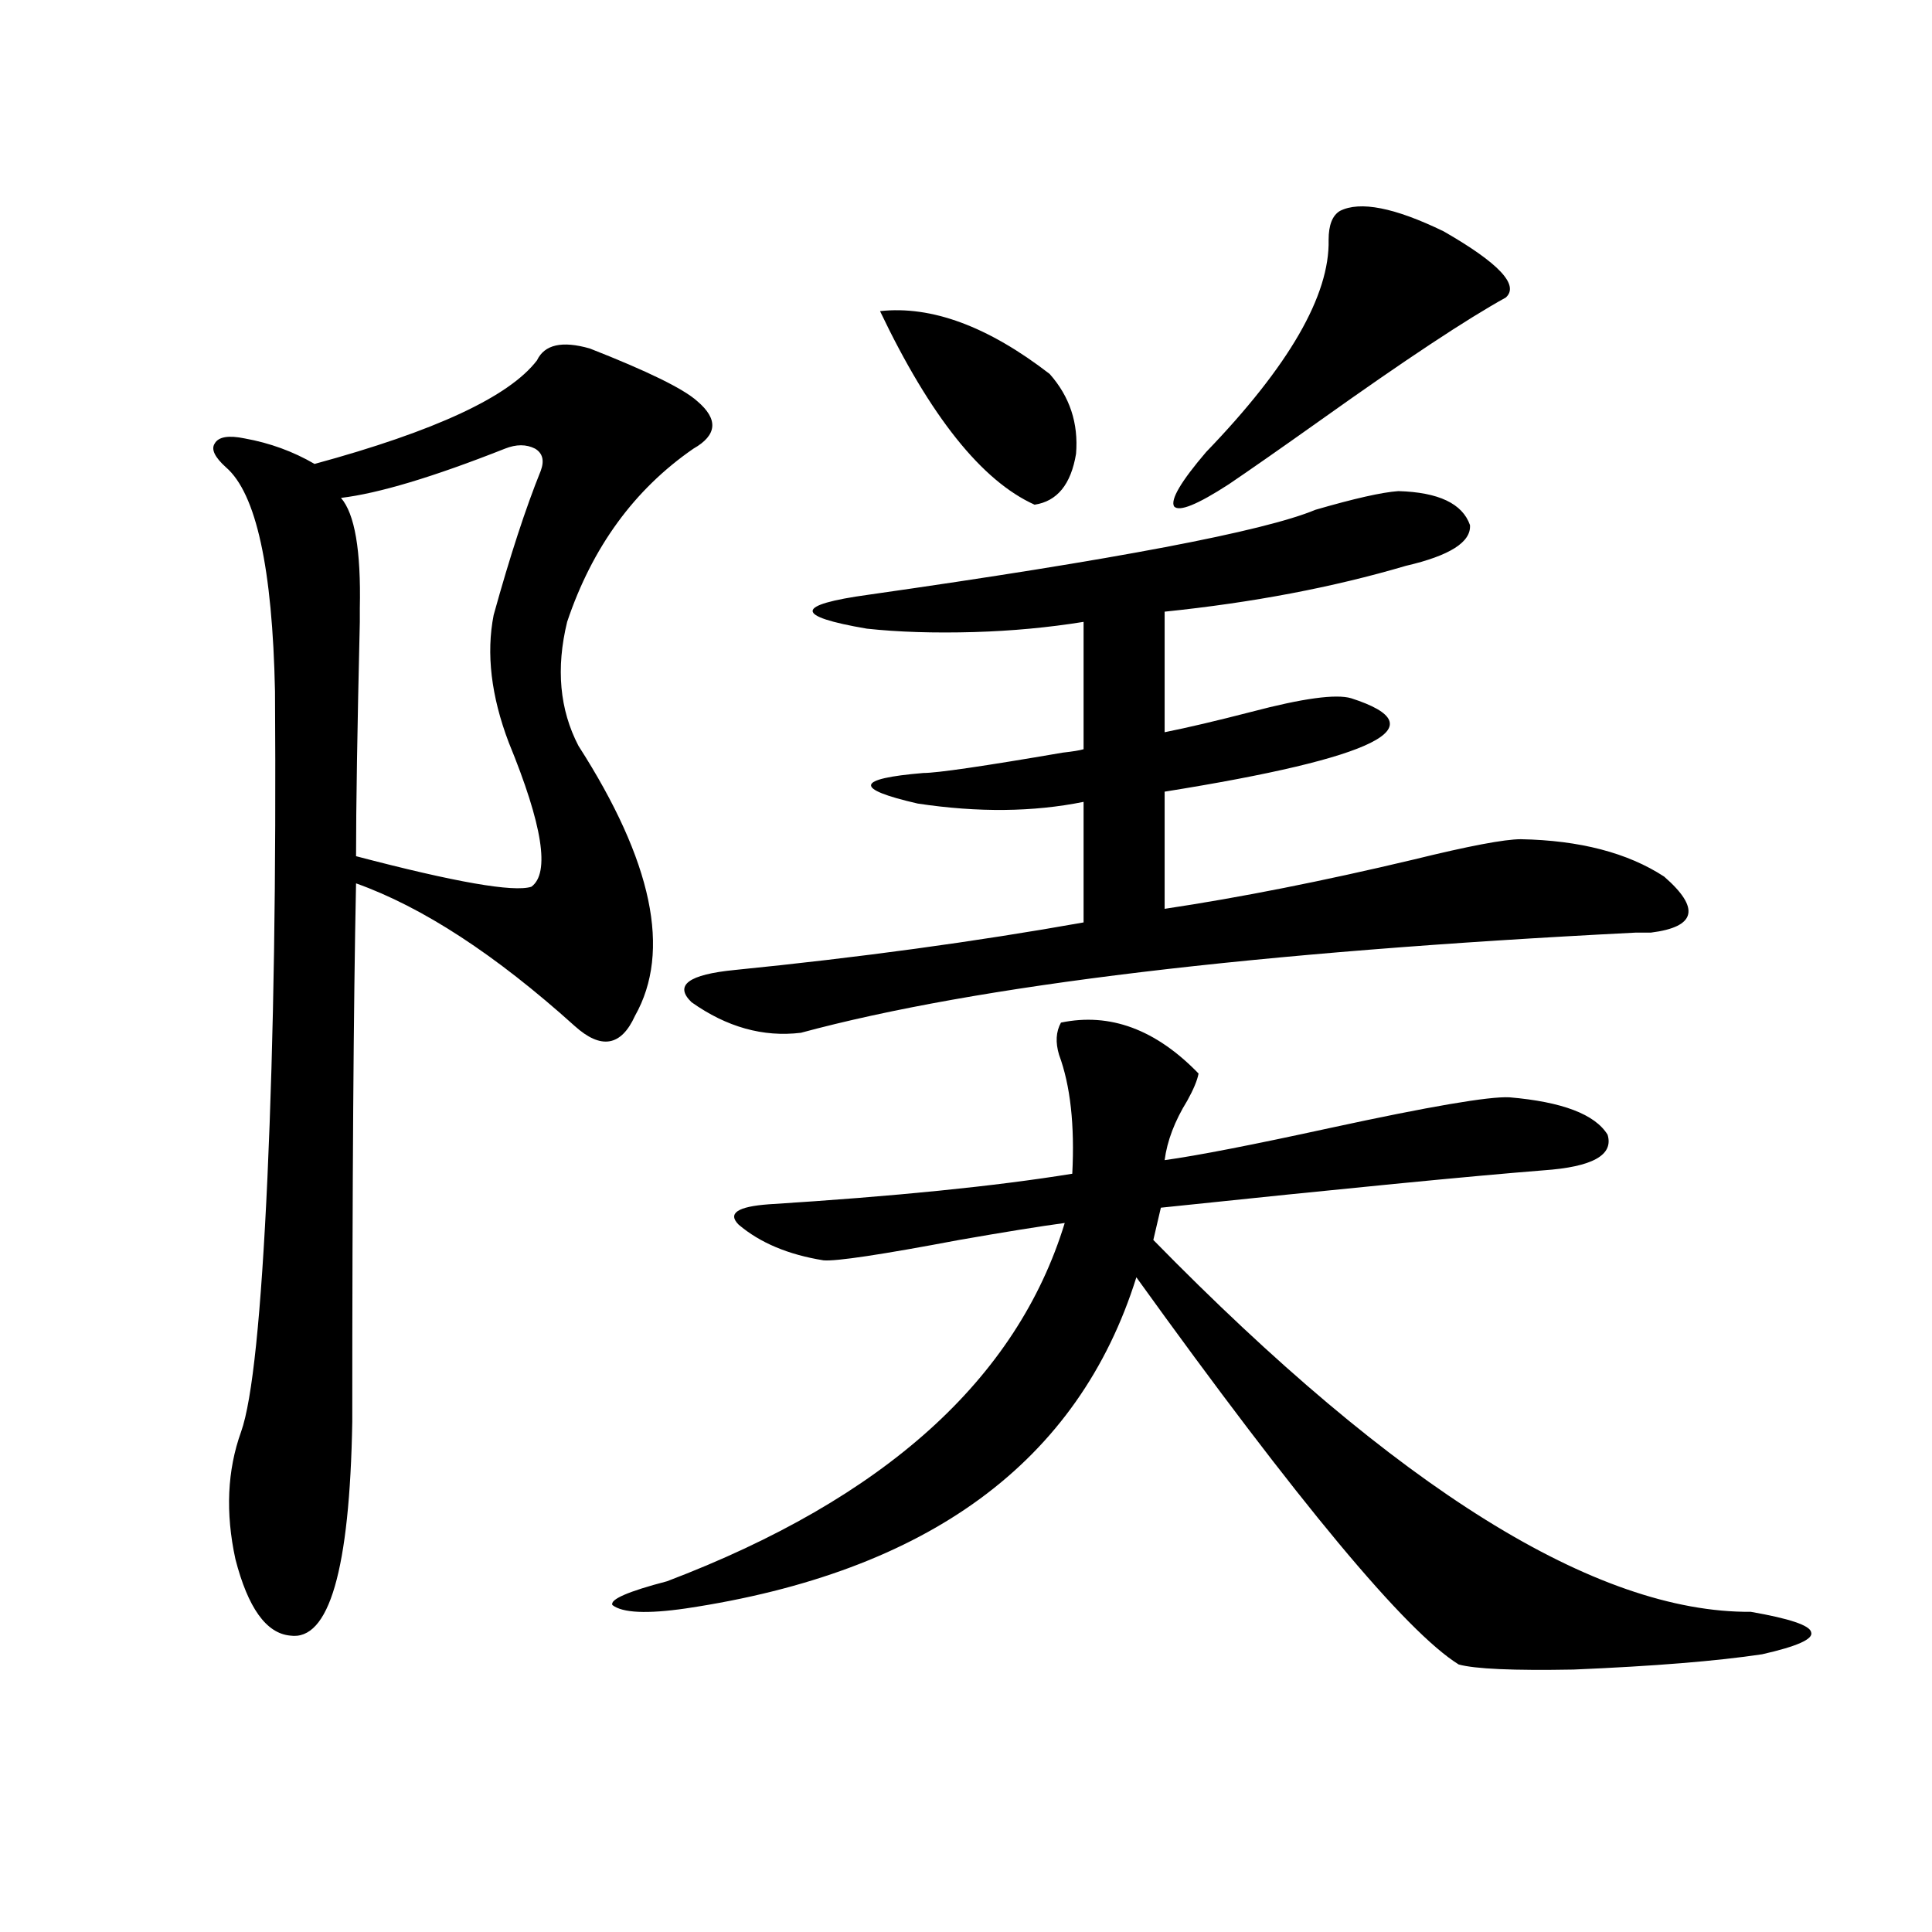 <?xml version="1.0" encoding="utf-8"?>
<!-- Generator: Adobe Illustrator 16.0.0, SVG Export Plug-In . SVG Version: 6.00 Build 0)  -->
<!DOCTYPE svg PUBLIC "-//W3C//DTD SVG 1.1//EN" "http://www.w3.org/Graphics/SVG/1.1/DTD/svg11.dtd">
<svg version="1.1" id="图层_1" xmlns="http://www.w3.org/2000/svg" xmlns:xlink="http://www.w3.org/1999/xlink" x="0px" y="0px"
	 width="1000px" height="1000px" viewBox="0 0 1000 1000" enable-background="new 0 0 1000 1000" xml:space="preserve">
<path d="M305.261,180.371c29.908,11.729,48.444,20.806,55.608,27.246c11.052,9.38,10.396,17.578-1.951,24.609
	c-30.578,21.094-52.361,50.977-65.364,89.648c-5.854,24.033-3.902,45.415,5.854,64.16c38.368,59.766,48.124,106.348,29.268,139.746
	c-7.164,15.82-17.561,17.578-31.219,5.273c-40.975-36.914-78.702-61.523-113.168-73.828c-1.311,62.705-1.951,155.566-1.951,278.613
	c-1.311,76.768-12.042,113.668-32.194,110.742c-12.362-1.181-21.798-14.364-28.292-39.551c-5.213-24.019-4.237-45.991,2.927-65.918
	c5.854-16.396,10.396-60.342,13.658-131.836c3.247-72.07,4.543-155.854,3.902-251.367c-1.311-63.857-9.756-102.529-25.365-116.016
	c-5.854-5.273-7.805-9.365-5.854-12.305c1.951-3.516,7.149-4.395,15.609-2.637c13.003,2.349,25.03,6.743,36.097,13.184
	c62.438-16.987,100.806-34.854,115.119-53.613C281.847,178.325,290.947,176.279,305.261,180.371z M275.018,458.984
	c9.756-7.031,5.854-31.929-11.707-74.707c-9.115-24.019-11.707-45.991-7.805-65.918c8.445-30.459,16.585-55.371,24.39-74.707
	c1.951-5.273,0.976-9.077-2.927-11.426c-4.558-2.334-9.756-2.334-15.609,0c-37.072,14.653-65.364,23.154-84.876,25.488
	c7.149,8.213,10.396,27.246,9.756,57.129v7.031c-1.311,55.674-1.951,96.104-1.951,121.289
	C235.659,456.65,265.902,461.924,275.018,458.984z M549.157,529.297c25.365-5.273,49.1,3.516,71.218,26.367
	c-0.655,3.516-2.606,8.213-5.854,14.063c-6.509,10.547-10.411,20.806-11.707,30.762c16.905-2.334,45.518-7.91,85.852-16.699
	c51.371-11.123,82.27-16.396,92.681-15.82c27.316,2.349,44.222,8.789,50.73,19.336c3.247,10.547-7.805,16.699-33.17,18.457
	c-37.072,2.939-103.092,9.38-198.044,19.336l-3.902,16.699c126.171,128.911,229.263,193.058,309.261,192.48
	c20.152,3.516,30.563,7.031,31.219,10.547c1.296,3.516-7.164,7.32-25.365,11.426c-23.414,3.516-55.943,6.152-97.559,7.91
	c-31.219,0.577-51.065-0.302-59.511-2.637c-27.316-17.001-82.925-83.784-166.825-200.391
	c-29.923,95.513-107.649,152.642-233.165,171.387c-20.167,2.926-32.85,2.335-38.048-1.758c-1.311-2.925,8.125-7.031,28.292-12.305
	c112.513-42.764,181.124-104.59,205.849-185.449c-13.018,1.758-31.219,4.697-54.633,8.789
	c-40.334,7.622-63.748,11.138-70.242,10.547c-18.216-2.925-32.85-9.077-43.901-18.457c-5.854-5.85-0.655-9.365,15.609-10.547
	c65.029-4.092,117.391-9.365,157.069-15.82c1.296-25.186-0.976-45.703-6.829-61.523C546.23,539.556,546.551,533.994,549.157,529.297
	z M723.787,254.199c20.808,0.591,33.17,6.455,37.072,17.578c0.641,8.789-10.411,15.82-33.17,21.094
	c-37.728,11.138-79.357,19.048-124.875,23.73v62.402c11.707-2.334,26.661-5.85,44.877-10.547
	c26.661-7.031,43.901-9.365,51.706-7.031c45.518,14.653,13.323,30.762-96.583,48.34v60.645
	c39.023-5.85,81.949-14.351,128.777-25.488c28.612-7.031,47.148-10.547,55.608-10.547c30.563,0.591,55.273,7.031,74.145,19.336
	c18.856,16.411,16.585,26.079-6.829,29.004c-1.311,0-3.902,0-7.805,0c-197.068,9.971-341.135,27.246-432.185,51.855
	c-19.512,2.349-38.383-2.925-56.584-15.82c-9.115-8.789-1.631-14.351,22.438-16.699c64.389-6.44,124.54-14.639,180.483-24.609
	v-62.402c-26.021,5.273-54.633,5.576-85.852,0.879c-33.17-7.607-32.194-12.881,2.927-15.82c7.149,0,31.219-3.516,72.193-10.547
	c5.198-0.576,8.78-1.167,10.731-1.758v-65.918c-18.216,2.939-37.072,4.697-56.584,5.273c-20.822,0.591-39.358,0-55.608-1.758
	c-37.728-6.44-37.407-12.305,0.976-17.578c127.467-18.154,204.538-32.808,231.214-43.945
	C701.014,258.018,715.327,254.79,723.787,254.199z M455.501,161.035c26.661-2.925,55.929,7.91,87.803,32.52
	c10.396,11.729,14.954,25.488,13.658,41.309c-2.606,15.82-9.756,24.609-21.463,26.367
	C508.183,248.926,481.507,215.527,455.501,161.035z M693.544,109.18c10.396-5.273,28.292-1.758,53.657,10.547
	c28.612,16.411,39.344,27.837,32.194,34.277c-20.167,11.138-52.041,32.231-95.607,63.281
	c-21.463,15.244-37.407,26.367-47.804,33.398c-16.265,10.547-25.7,14.365-28.292,11.426c-1.951-3.516,3.567-12.881,16.585-28.125
	c42.926-44.521,64.054-81.147,63.413-109.863C687.69,116.514,689.642,111.528,693.544,109.18z"/>
</svg>
